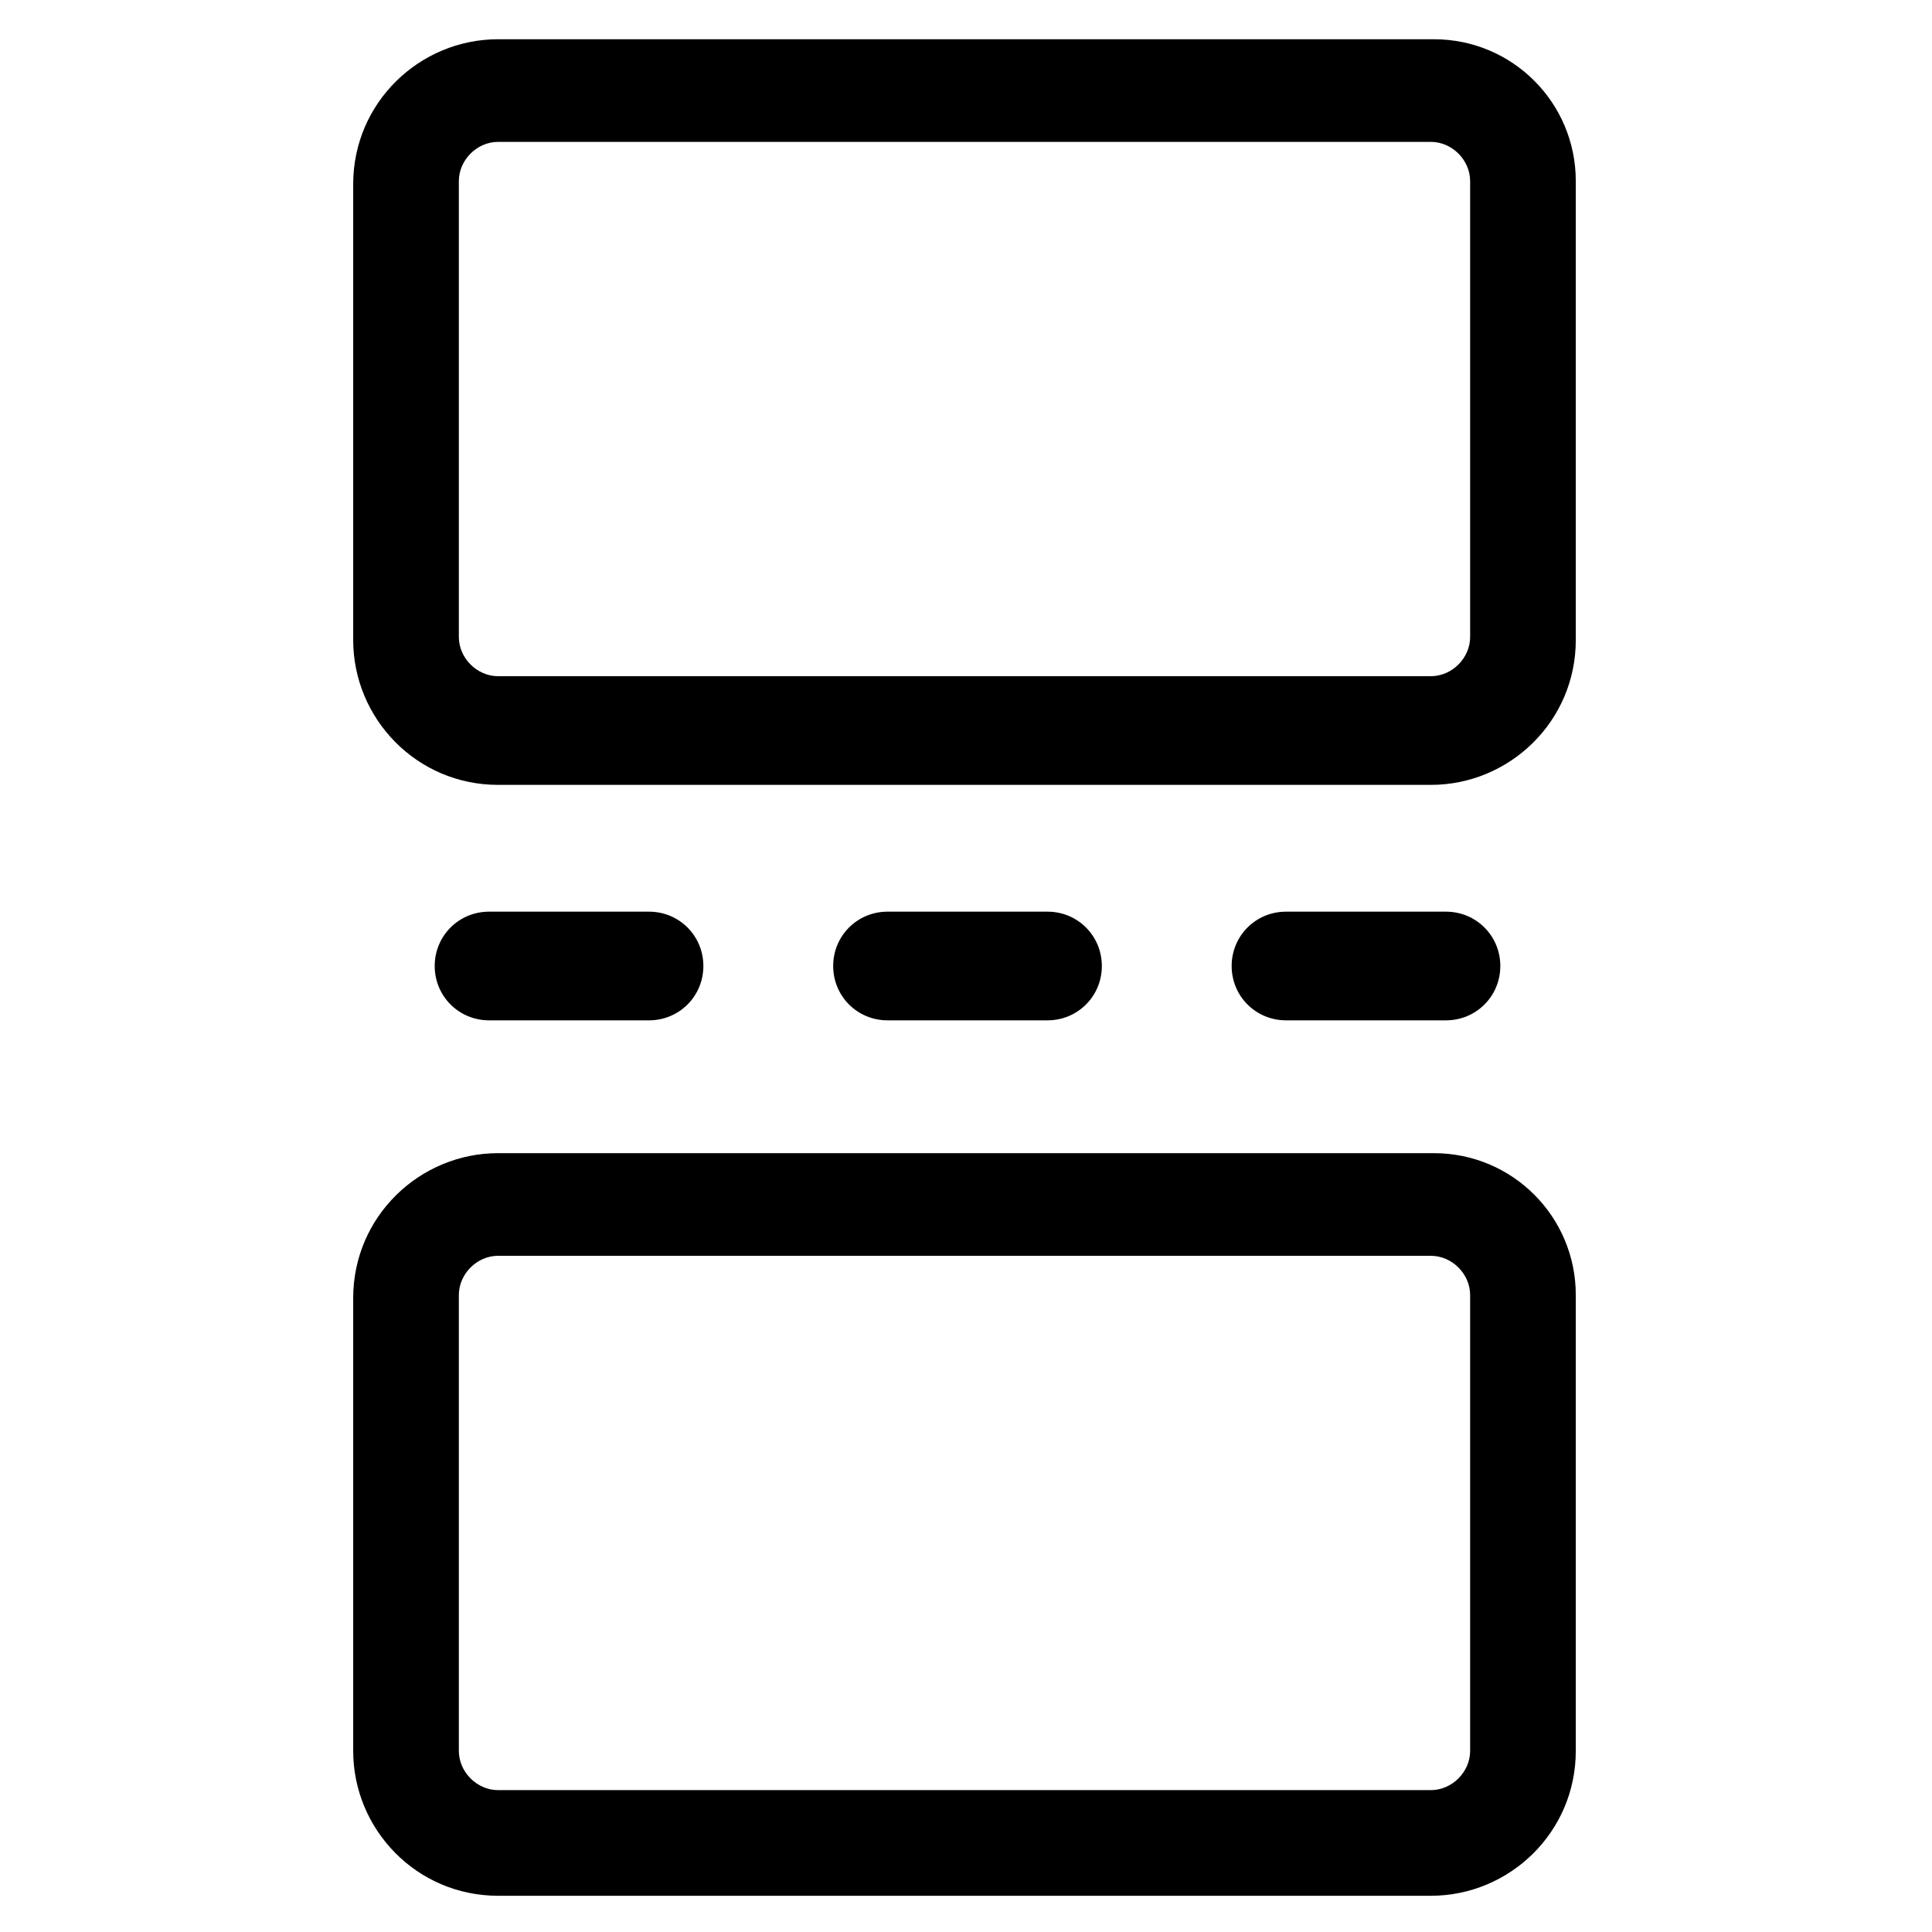 <?xml version="1.0" encoding="utf-8"?>
<!-- Generator: Adobe Illustrator 22.0.1, SVG Export Plug-In . SVG Version: 6.00 Build 0)  -->
<svg version="1.1" id="lni_lni-page-break" xmlns="http://www.w3.org/2000/svg" xmlns:xlink="http://www.w3.org/1999/xlink" x="0px"
	 y="0px" viewBox="0 0 64 64" style="enable-background:new 0 0 64 64;" xml:space="preserve">
<g>
	<path d="M47.5,1.3H16.5c-2.6,0-4.8,2.1-4.8,4.8v15.1c0,2.6,2.1,4.8,4.8,4.8h30.9c2.6,0,4.8-2.1,4.8-4.8V6
		C52.2,3.4,50.1,1.3,47.5,1.3z M48.7,21.1c0,0.7-0.6,1.3-1.3,1.3H16.5c-0.7,0-1.3-0.6-1.3-1.3V6c0-0.7,0.6-1.3,1.3-1.3h30.9
		c0.7,0,1.3,0.6,1.3,1.3V21.1z"/>
	<path d="M47.5,38.2H16.5c-2.6,0-4.8,2.1-4.8,4.8V58c0,2.6,2.1,4.8,4.8,4.8h30.9c2.6,0,4.8-2.1,4.8-4.8V42.9
		C52.2,40.3,50.1,38.2,47.5,38.2z M48.7,58c0,0.7-0.6,1.3-1.3,1.3H16.5c-0.7,0-1.3-0.6-1.3-1.3V42.9c0-0.7,0.6-1.3,1.3-1.3h30.9
		c0.7,0,1.3,0.6,1.3,1.3V58z"/>
	<path d="M17.2,33.8h3.3h1c1,0,1.8-0.8,1.8-1.8c0-1-0.8-1.8-1.8-1.8h-1h-3.3h-1c-1,0-1.8,0.8-1.8,1.8c0,1,0.8,1.8,1.8,1.8H17.2z"/>
	<path d="M30.4,33.8h3.3h1c1,0,1.8-0.8,1.8-1.8c0-1-0.8-1.8-1.8-1.8h-1h-3.3h-1c-1,0-1.8,0.8-1.8,1.8c0,1,0.8,1.8,1.8,1.8H30.4z"/>
	<path d="M43.6,33.8h3.3h1c1,0,1.8-0.8,1.8-1.8c0-1-0.8-1.8-1.8-1.8h-1h-3.3h-1c-1,0-1.8,0.8-1.8,1.8c0,1,0.8,1.8,1.8,1.8H43.6z"/>
</g>
</svg>
